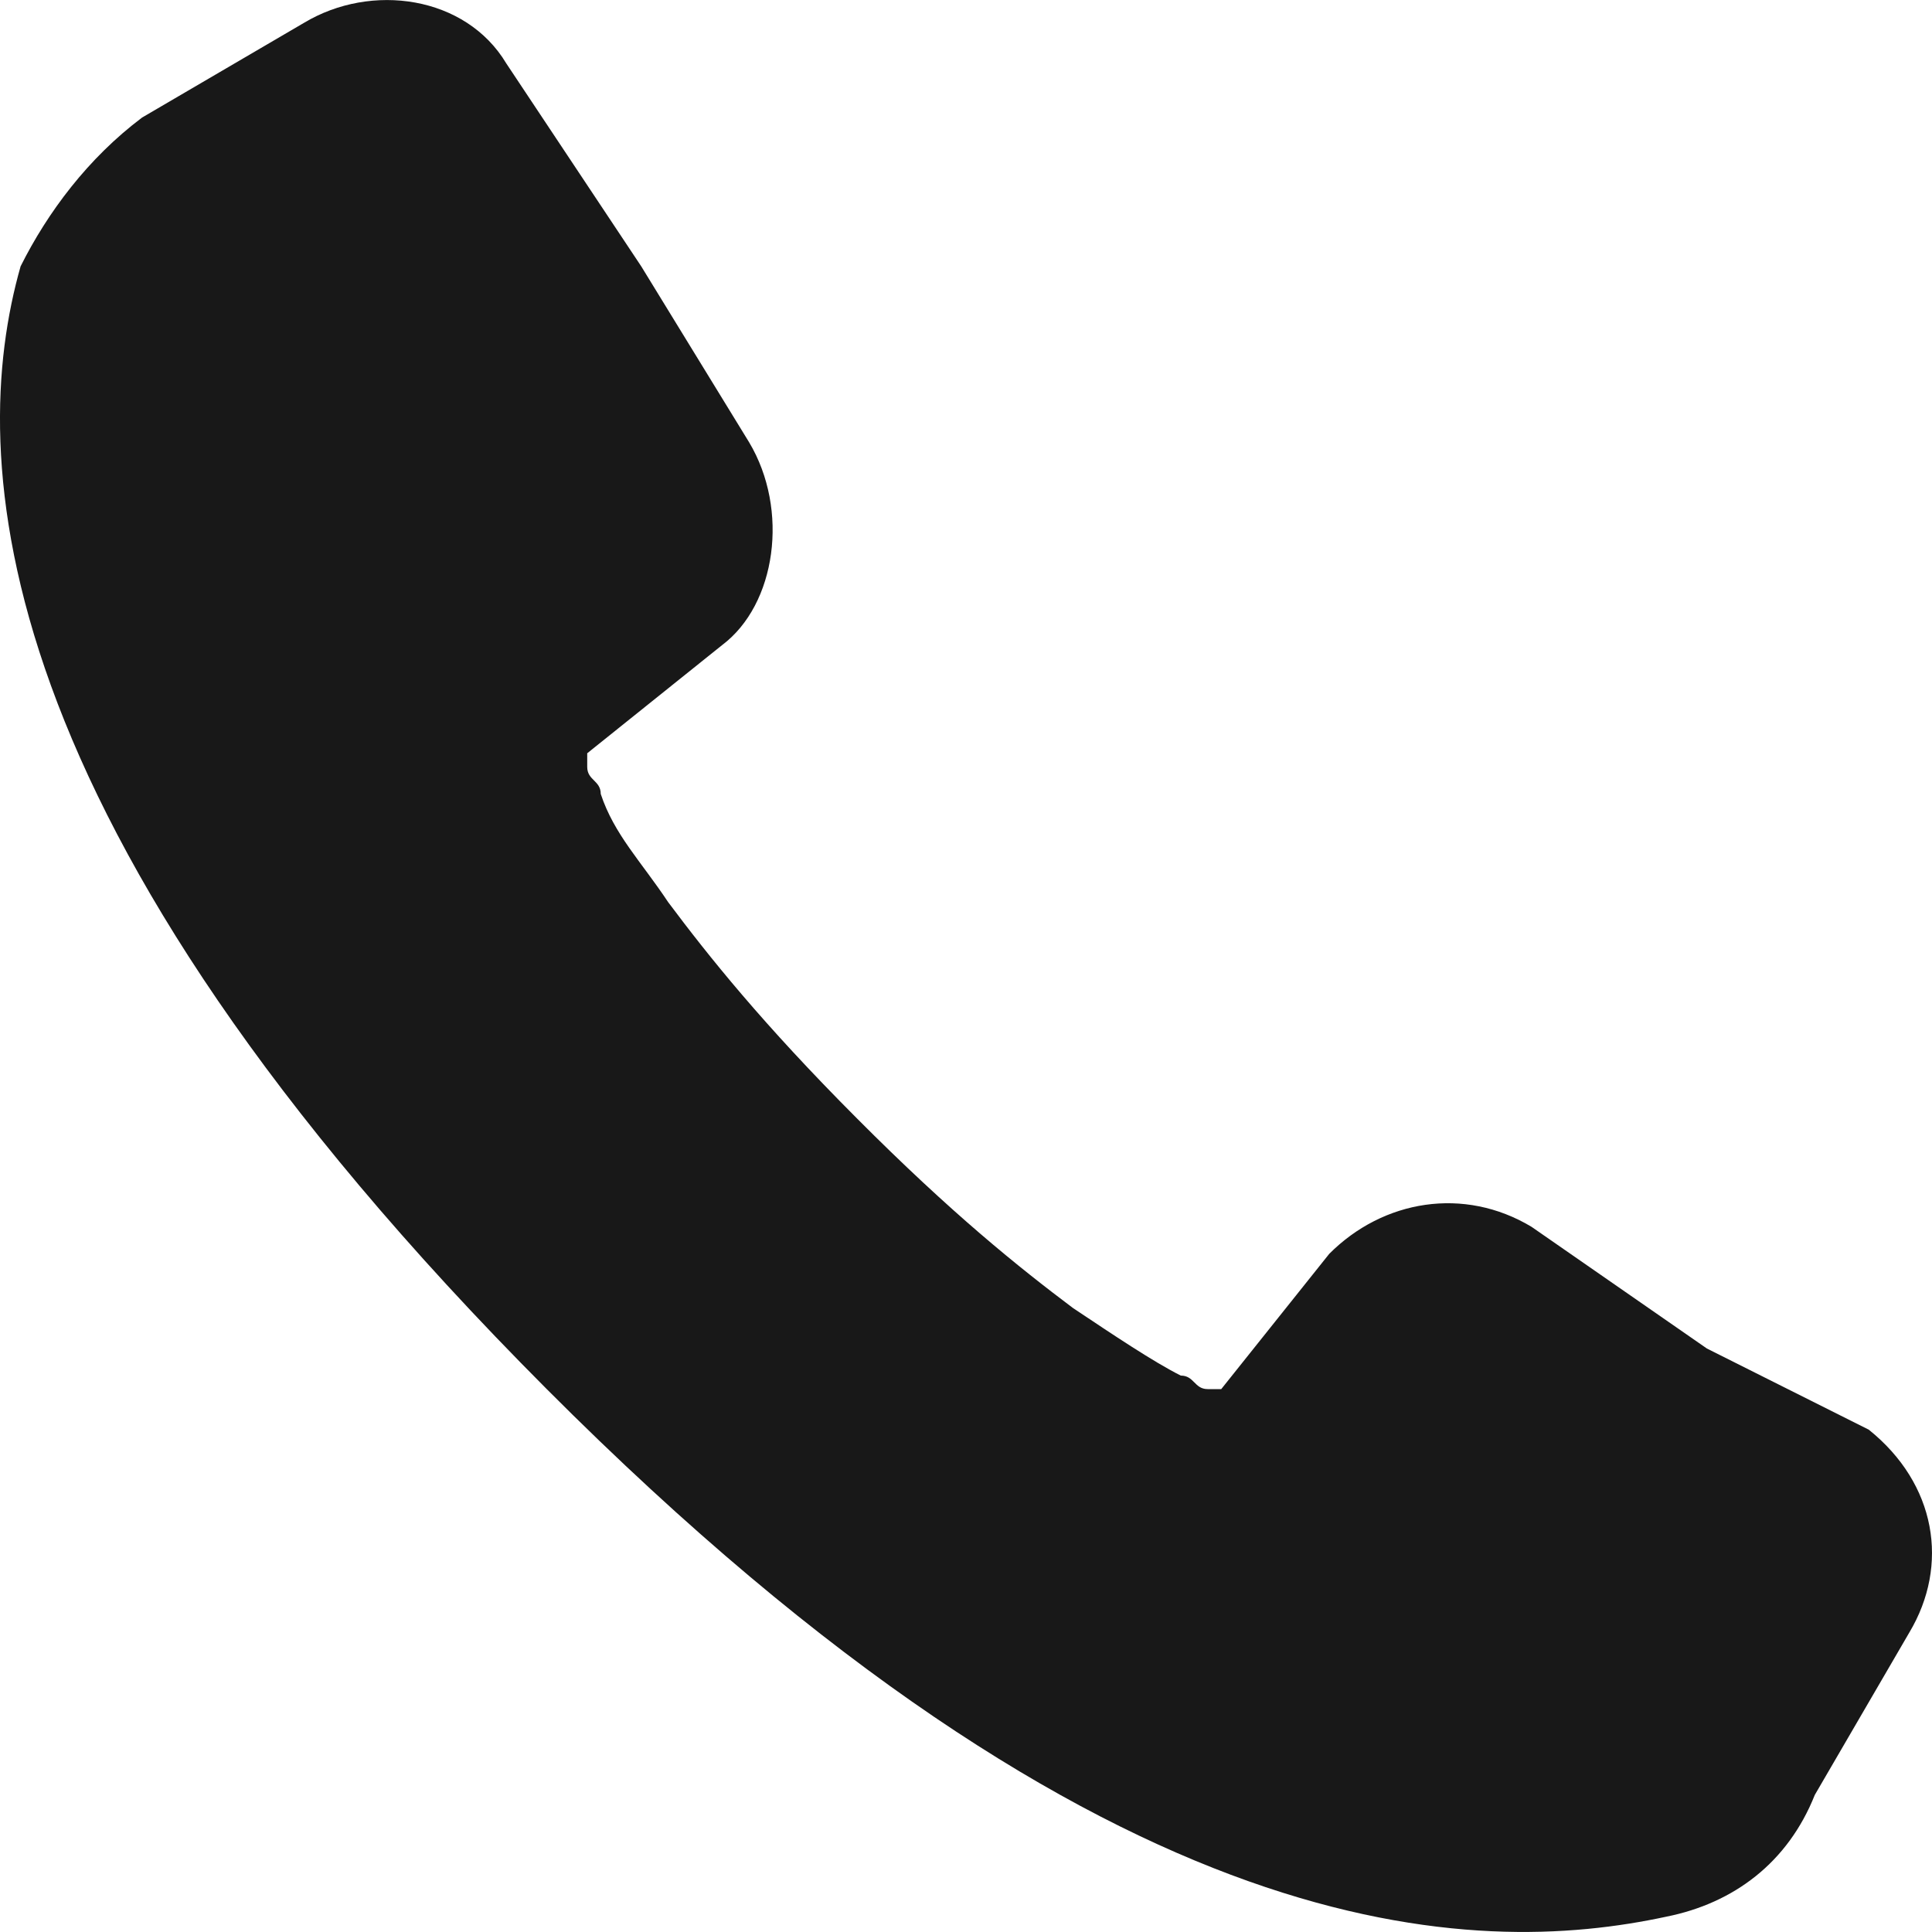 <svg width="18" height="18" viewBox="0 0 18 18" fill="none" xmlns="http://www.w3.org/2000/svg">
<path d="M15.903 12.564L14.269 11.43C13.64 11.052 12.886 11.178 12.384 11.682L11.378 12.942H11.252L11.001 13.446L11.252 12.942C11.127 12.942 11.127 12.816 11.001 12.816C10.75 12.69 10.373 12.438 9.996 12.186C9.493 11.808 8.864 11.304 7.985 10.421C7.105 9.539 6.602 8.909 6.225 8.405C5.974 8.027 5.722 7.775 5.597 7.397C5.597 7.271 5.471 7.271 5.471 7.145V7.018L6.728 6.01C7.231 5.632 7.356 4.75 6.979 4.12L5.974 2.481L4.717 0.591C4.34 -0.039 3.46 -0.165 2.832 0.213L1.324 1.095C0.821 1.473 0.444 1.977 0.192 2.481C-0.31 4.246 -0.185 7.649 5.094 12.942C10.373 18.235 13.766 18.235 15.526 17.857C16.154 17.731 16.657 17.353 16.908 16.723L17.788 15.211C18.165 14.581 18.039 13.824 17.411 13.32L15.903 12.564Z" fill="#181818"/>
</svg>
